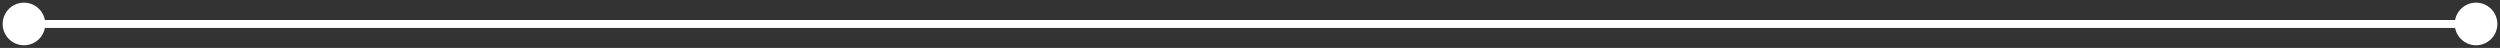 <?xml version="1.0" encoding="utf-8"?>
<svg xmlns="http://www.w3.org/2000/svg" fill="none" height="100%" overflow="visible" preserveAspectRatio="none" style="display: block;" viewBox="0 0 313 6" width="100%">
<rect x="0" y="0" width="313" height="6" fill="#333333" stroke="none"/>
<path d="M0.333 3C0.333 4.473 1.527 5.667 3 5.667C4.473 5.667 5.667 4.473 5.667 3C5.667 1.527 4.473 0.333 3 0.333C1.527 0.333 0.333 1.527 0.333 3ZM307.333 3C307.333 4.473 308.527 5.667 310 5.667C311.473 5.667 312.667 4.473 312.667 3C312.667 1.527 311.473 0.333 310 0.333C308.527 0.333 307.333 1.527 307.333 3ZM3 3V3.5H310V3V2.5H3V3Z" fill="white" id="Line 25"/>
</svg>